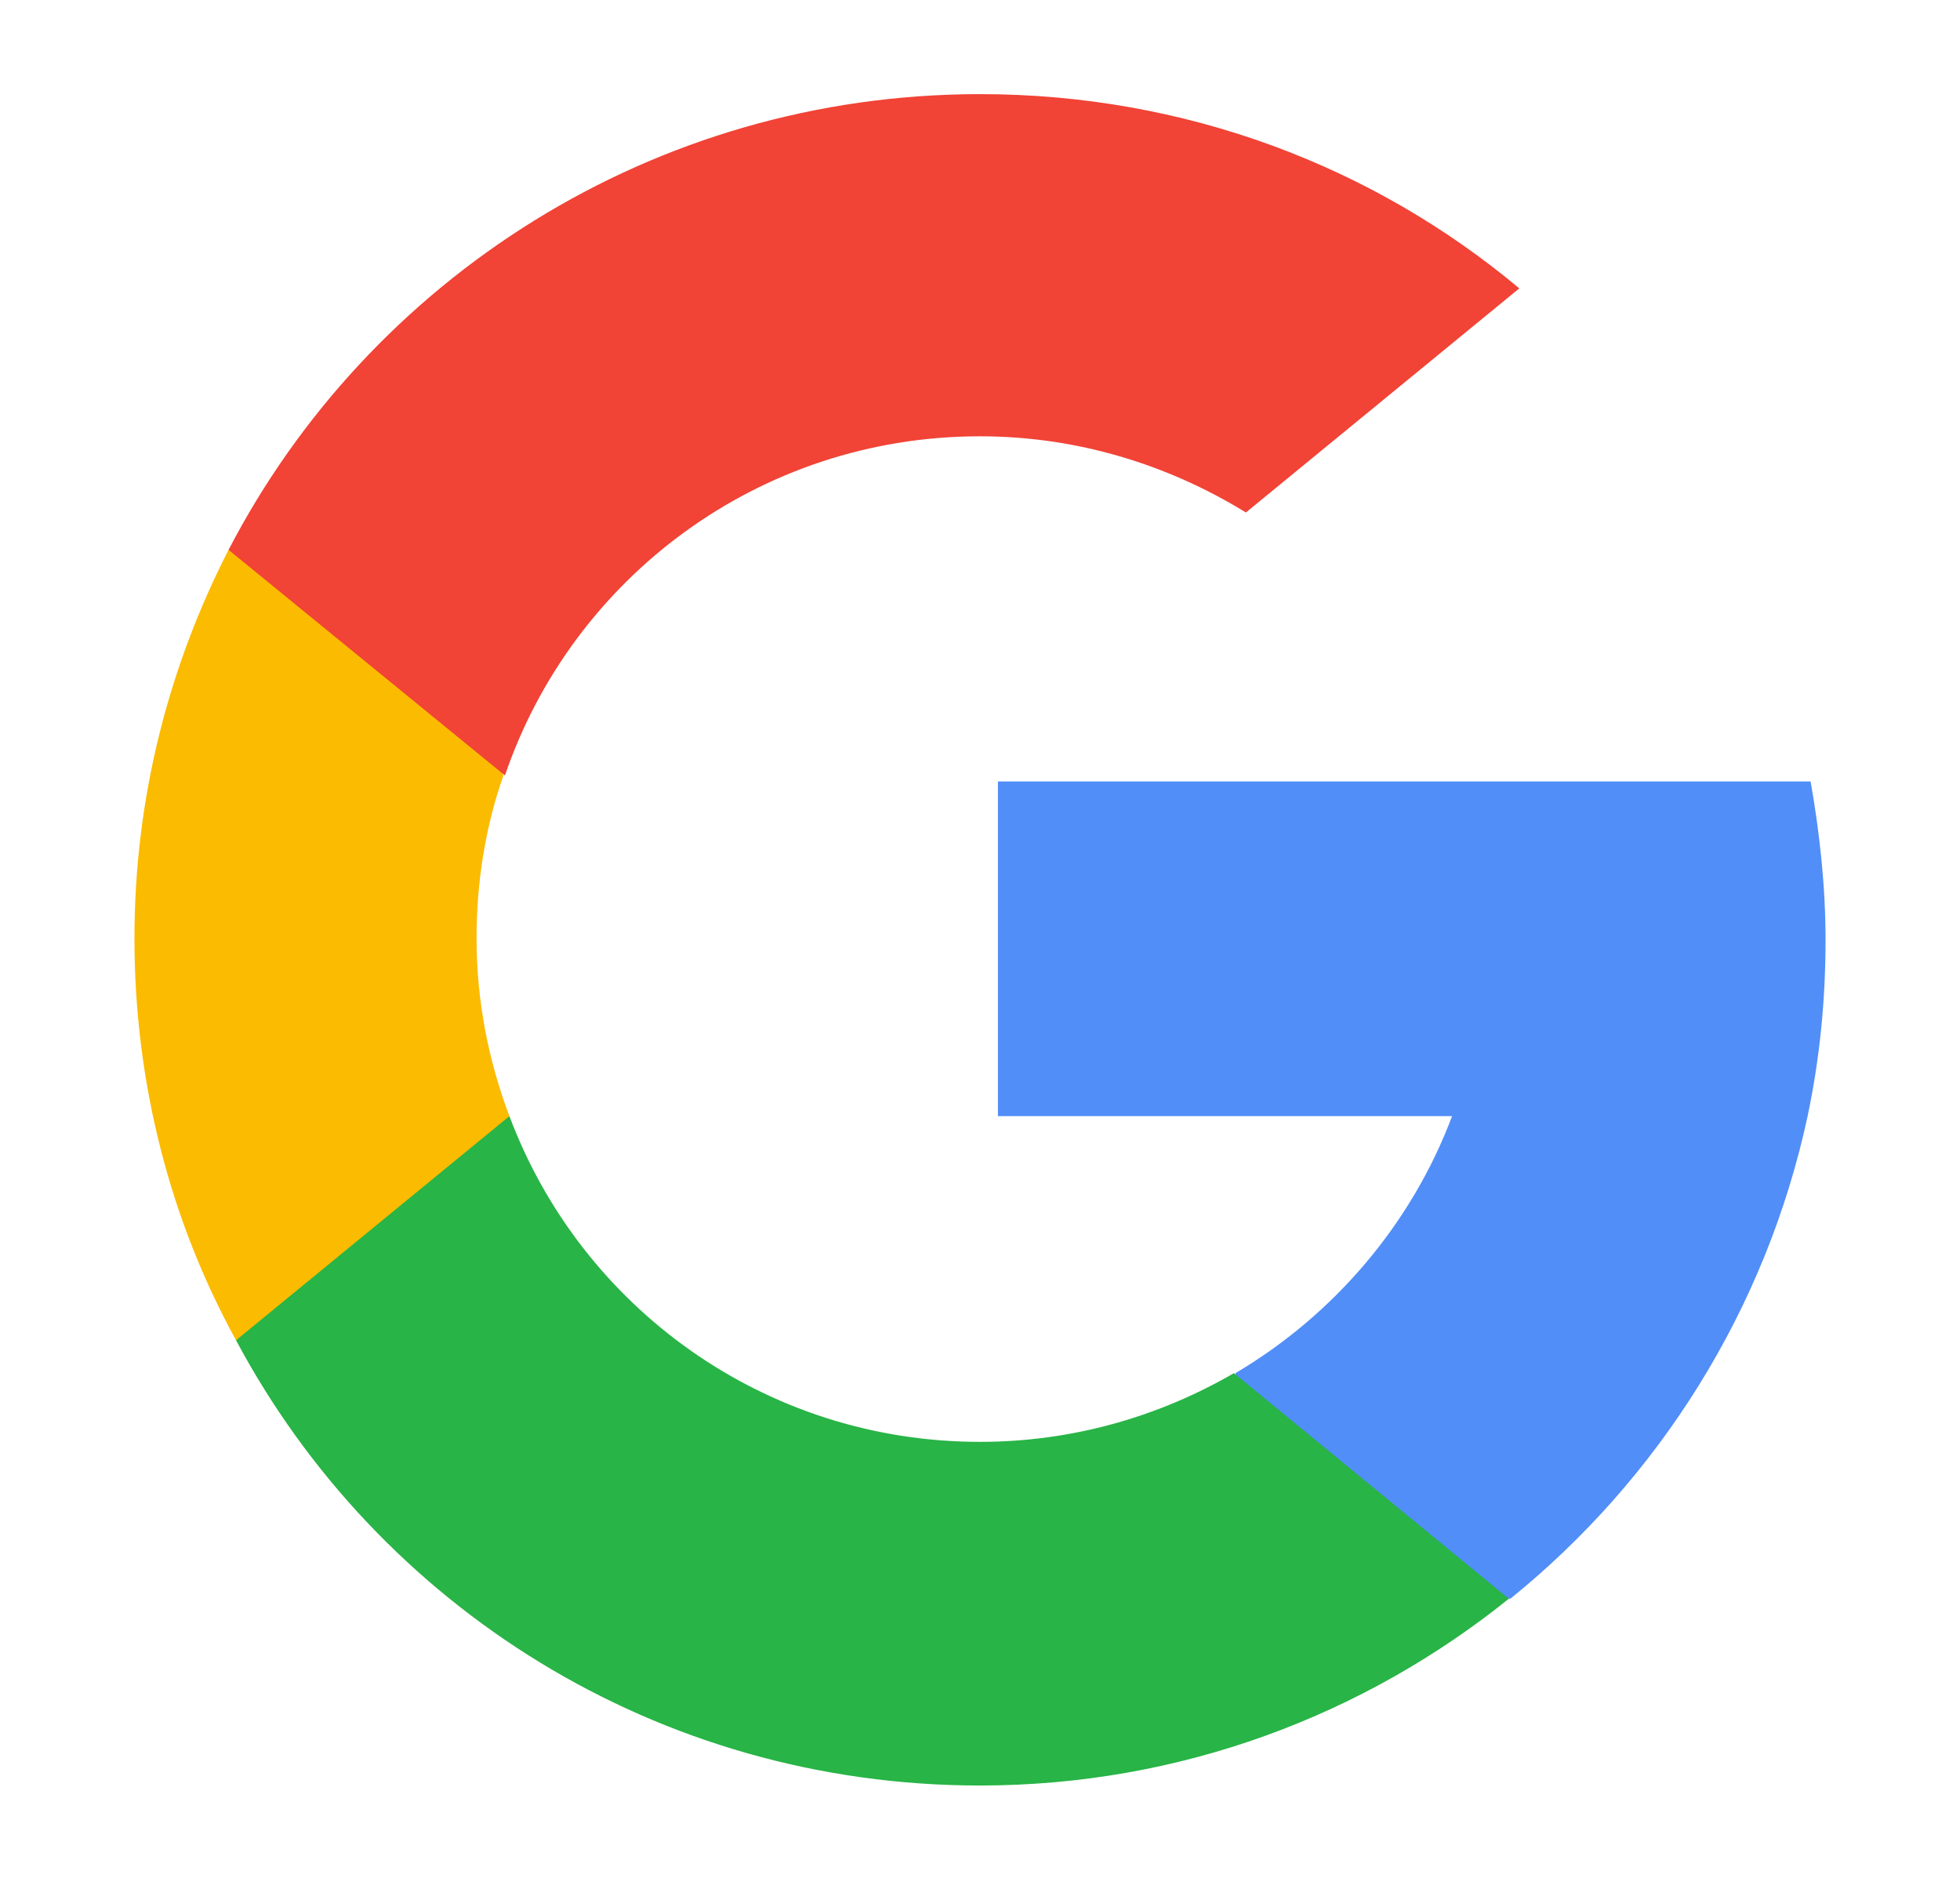 <?xml version="1.0" encoding="utf-8"?>
<!-- Generator: Adobe Illustrator 23.0.3, SVG Export Plug-In . SVG Version: 6.00 Build 0)  -->
<svg version="1.1" id="Layer_1" xmlns="http://www.w3.org/2000/svg" xmlns:xlink="http://www.w3.org/1999/xlink" x="0px" y="0px"
	 viewBox="0 0 131.2 125.7" style="enable-background:new 0 0 131.2 125.7;" xml:space="preserve">
<style type="text/css">
	.st0{fill:#FFA000;}
	.st1{fill:#FFCA28;}
	.st2{fill:#F7F7F7;}
	.st3{fill:#594165;}
	.st4{fill:#FFFFFF;}
	.st5{opacity:0.9;fill:#FFFFFF;}
	.st6{fill:#4885ED;}
	.st7{fill:#F7F7F7;stroke:#594165;stroke-width:4;stroke-miterlimit:10;}
	.st8{fill:#E0412F;}
	.st9{fill-rule:evenodd;clip-rule:evenodd;fill:#606161;}
	.st10{fill:none;stroke:#58ABF4;stroke-width:0.25;stroke-miterlimit:10;}
	.st11{fill:#036EB1;}
	.st12{fill:#A4C639;}
	.st13{fill:none;stroke:#E0412F;stroke-miterlimit:10;}
	.st14{fill:#046DB2;}
	.st15{fill-rule:evenodd;clip-rule:evenodd;fill:#528FF5;}
	.st16{fill-rule:evenodd;clip-rule:evenodd;fill:#417BE6;}
	.st17{fill-rule:evenodd;clip-rule:evenodd;fill:#4881E8;}
	.st18{fill-rule:evenodd;clip-rule:evenodd;fill:#FBC013;}
	.st19{fill-rule:evenodd;clip-rule:evenodd;fill:#FFFFFF;}
	.st20{fill:#E5E5E5;}
	.st21{fill:#DF871E;}
	.st22{fill:#B6B6B6;}
	.st23{fill:#8C5BA4;}
	.st24{fill:#8DC652;}
	.st25{fill:#497FC1;}
	.st26{fill:#919191;}
	.st27{fill-rule:evenodd;clip-rule:evenodd;fill:#8E8E8E;}
	.st28{fill:#8E8E8E;}
	.st29{fill:#EB3D01;}
	.st30{fill:#F57F20;}
	.st31{fill:#ED7E01;}
	.st32{fill-rule:evenodd;clip-rule:evenodd;fill:#046DB2;}
	.st33{fill:#E0E2E2;}
	.st34{fill:#47D86F;}
	.st35{fill:#4FC9F8;}
	.st36{fill:#FF9327;}
	.st37{fill:#C9C8C4;}
	.st38{fill:#9A9A9A;}
	.st39{fill:none;stroke:#C4C4C4;stroke-width:0.75;stroke-miterlimit:10;}
	.st40{fill:#F2F2F2;}
	.st41{fill:#F14336;}
	.st42{fill:#D32E2A;}
	.st43{fill:#FBBB00;}
	.st44{fill:#518EF8;}
	.st45{fill:#28B446;}
	.st46{fill:#A3C53A;}
	.st47{fill:#D6D8D7;}
	.st48{fill:#3A5BBC;}
	.st49{fill:url(#SVGID_43_);}
	.st50{fill:url(#SVGID_44_);}
	.st51{fill:url(#SVGID_45_);}
	.st52{fill:url(#SVGID_46_);}
	.st53{fill:#FFE168;}
	.st54{fill:#006699;}
	.st55{fill:#F4AE01;}
	.st56{fill:#DD191F;}
	.st57{fill:#323232;}
	.st58{fill:#CDCCCA;}
	.st59{fill:#5199F0;}
	.st60{fill:#791BCC;}
	.st61{fill:#C71D2E;}
	.st62{fill:#32DAC4;}
	.st63{fill:#3C5A99;}
	.st64{fill:#FCB714;}
	.st65{fill:#F06415;}
	.st66{fill:#BDCF31;}
	.st67{fill:#00A1E0;}
	.st68{fill:#00A1E3;}
	.st69{fill:#7AAD3E;}
	.st70{fill:#A50034;}
	.st71{fill:#6B6B6B;}
	.st72{fill:#005DAA;}
	.st73{fill:#EB0028;}
	.st74{fill:#888B8D;}
	.st75{fill:#0C4DA2;}
	.st76{fill:#00BFFF;}
	.st77{fill-rule:evenodd;clip-rule:evenodd;fill:#E81123;}
	.st78{fill:#FF6700;}
	.st79{fill:#00BFFE;}
	.st80{fill:#C4C4C4;}
	.st81{fill:url(#SVGID_47_);}
	.st82{fill:url(#SVGID_48_);}
	.st83{fill:url(#SVGID_49_);}
	.st84{fill:url(#SVGID_50_);}
	.st85{fill:#E5E5E5;stroke:#8E8E8E;stroke-width:2;stroke-miterlimit:10;}
	.st86{fill-rule:evenodd;clip-rule:evenodd;fill:#594165;}
</style>
<g>
	<path class="st43" d="M34.1,74.7l-3.9,14.7l-14.4,0.3C11.4,81.7,9,72.5,9,62.8c0-9.4,2.3-18.2,6.3-26h0l12.8,2.4l5.6,12.7
		c-1.2,3.4-1.8,7.1-1.8,10.9C31.9,67,32.7,71,34.1,74.7z"/>
	<path class="st44" d="M121.2,52.3c0.6,3.4,1,7,1,10.6c0,4.1-0.4,8-1.2,11.8c-2.8,13-10,24.3-19.9,32.3l0,0l-16.1-0.8l-2.3-14.3
		c6.6-3.9,11.8-10,14.5-17.2H66.8V52.3h30.7H121.2L121.2,52.3z"/>
	<path class="st45" d="M101,107L101,107c-9.7,7.8-22,12.5-35.4,12.5c-21.6,0-40.3-12-49.8-29.8l18.3-15
		c4.8,12.8,17.1,21.8,31.5,21.8c6.2,0,12-1.7,17-4.6L101,107z"/>
	<path class="st41" d="M101.7,19.3l-18.3,15c-5.2-3.2-11.3-5.1-17.8-5.1c-14.8,0-27.3,9.5-31.8,22.7L15.3,36.8h0
		C24.7,18.7,43.7,6.3,65.6,6.3C79.3,6.3,91.9,11.1,101.7,19.3z"/>
</g>
</svg>

